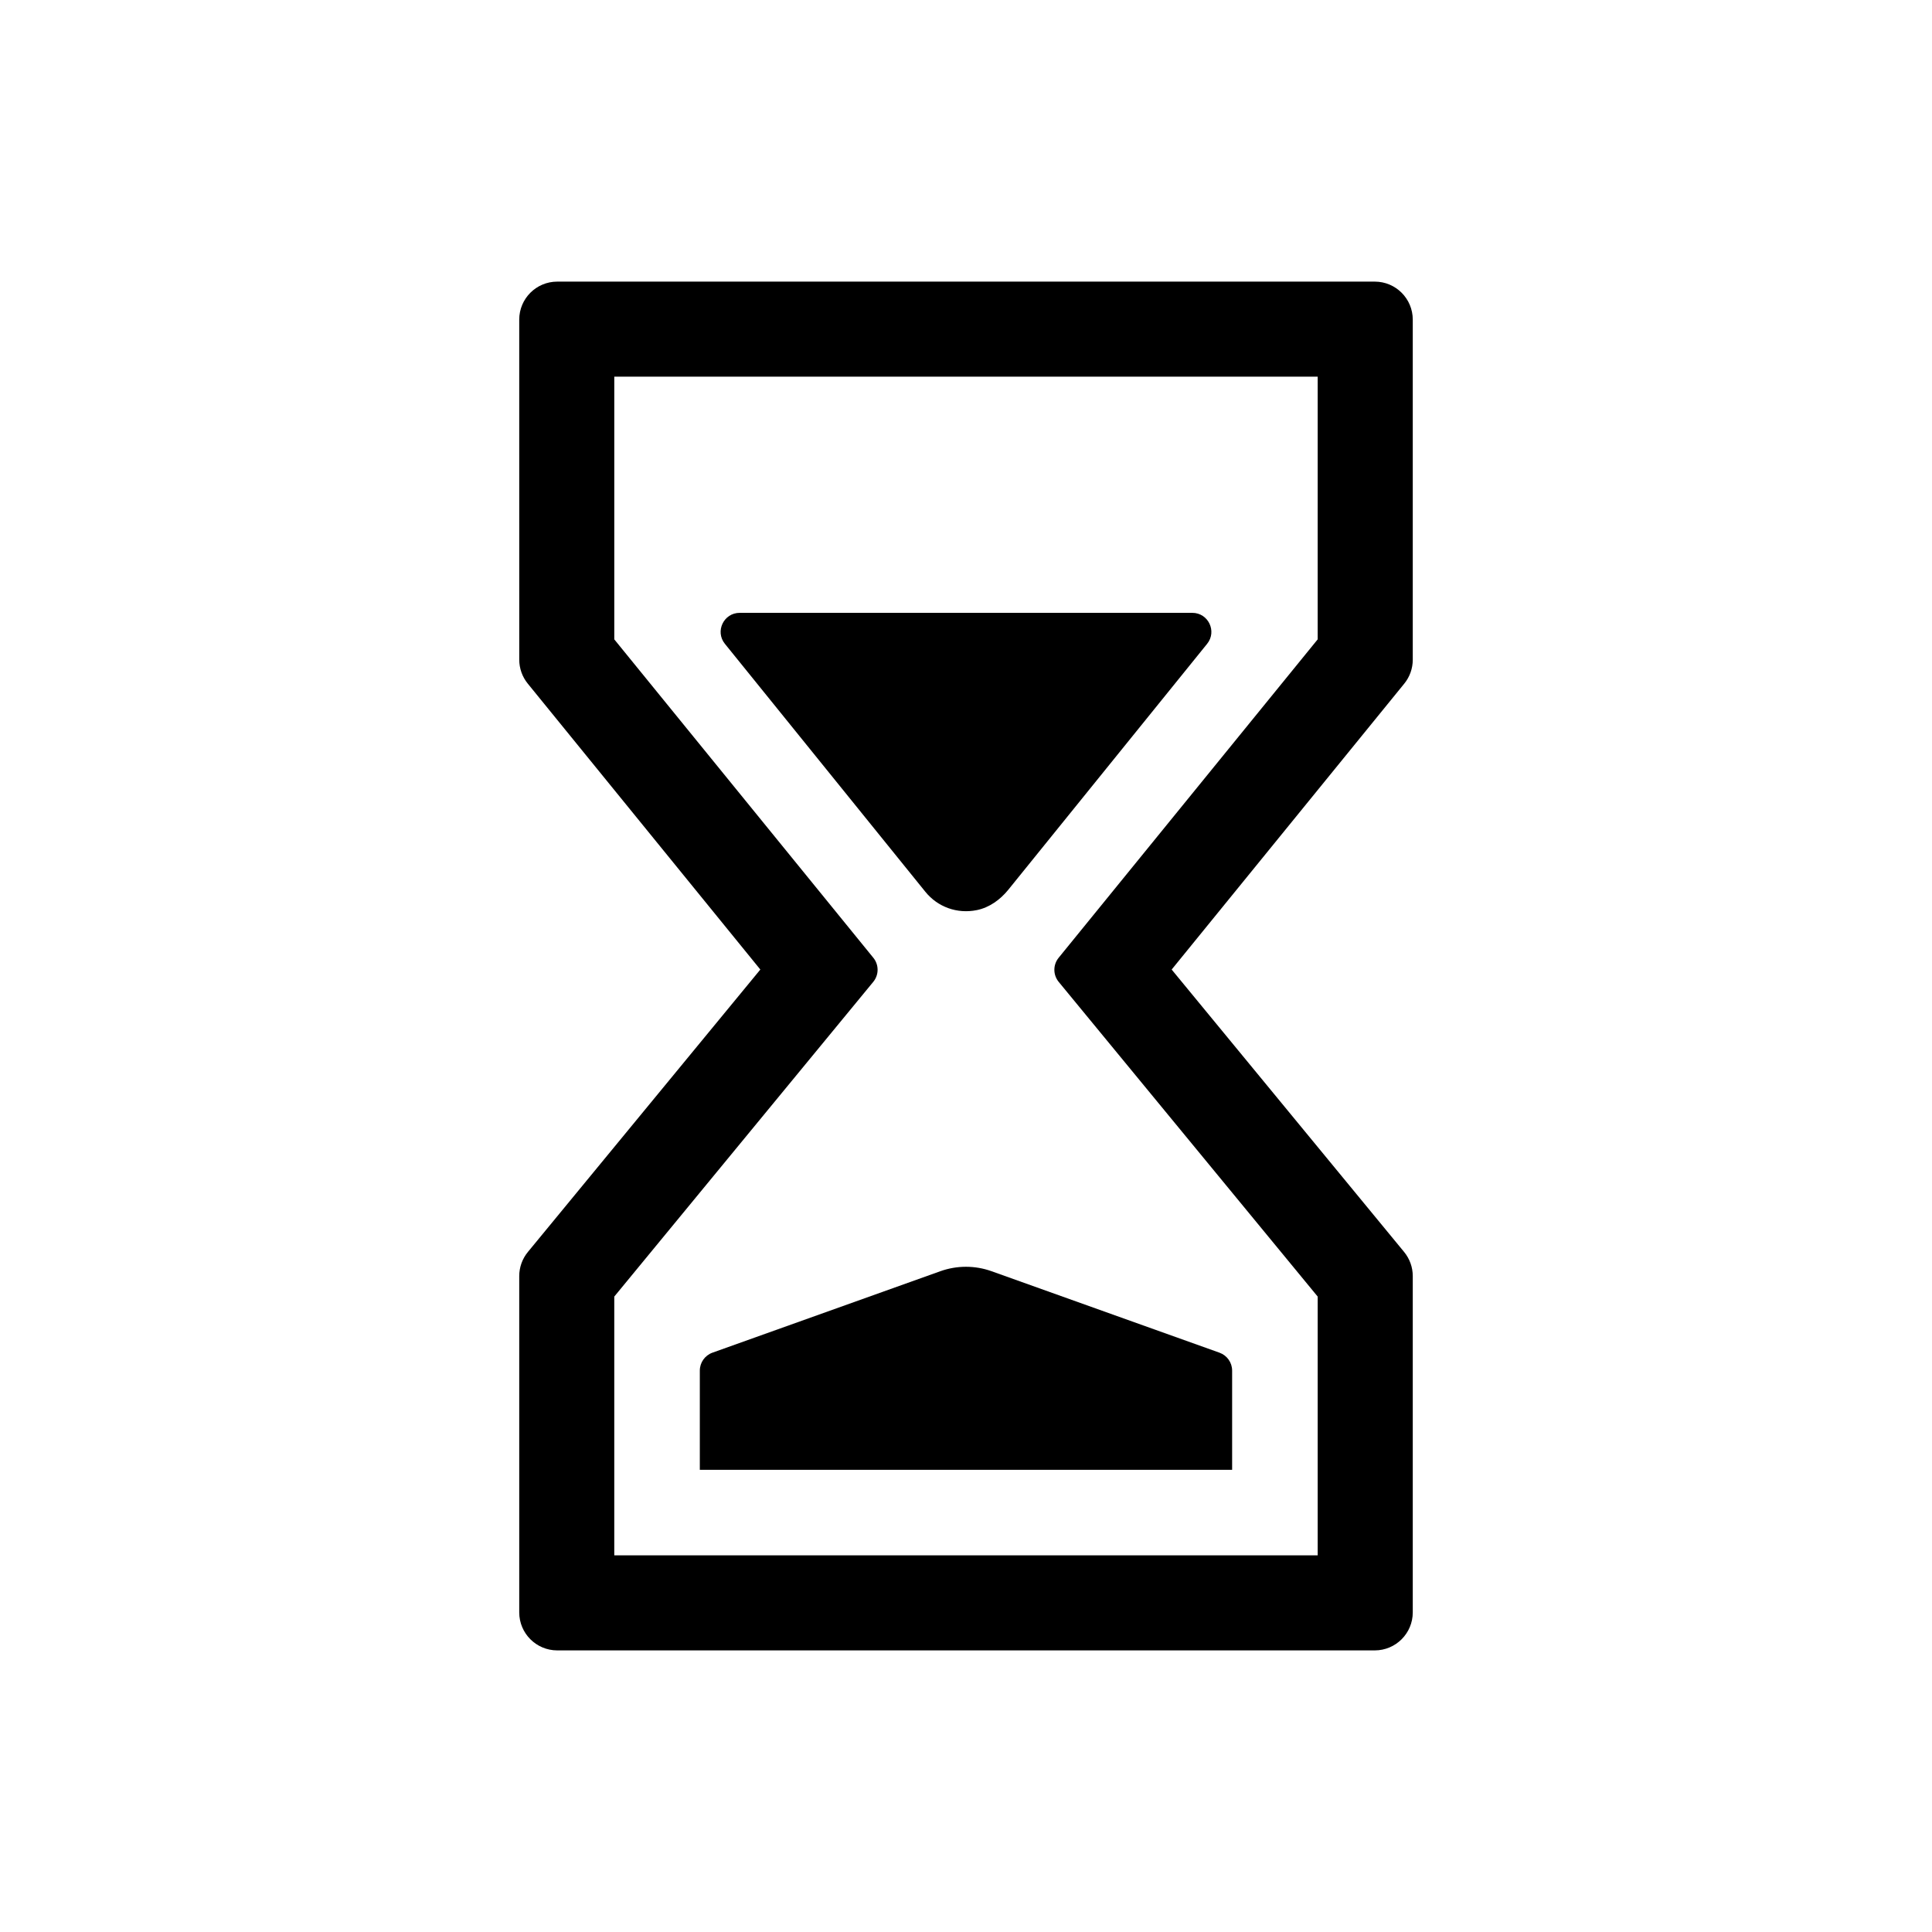 <?xml version="1.0" encoding="UTF-8"?>
<!-- Uploaded to: ICON Repo, www.iconrepo.com, Generator: ICON Repo Mixer Tools -->
<svg fill="#000000" width="800px" height="800px" version="1.1" viewBox="144 144 512 512" xmlns="http://www.w3.org/2000/svg">
 <g>
  <path d="m291.68 218.63h216.64c5.566 0 10.078 4.508 10.078 10.078v90.113c0 2.316-0.797 4.566-2.262 6.359l-61.633 75.758 61.598 74.84c1.484 1.805 2.297 4.066 2.297 6.402v89.113c0 5.566-4.508 10.078-10.078 10.078h-216.64c-5.566 0-10.078-4.508-10.078-10.078v-89.113c0-2.336 0.812-4.602 2.297-6.402l61.598-74.84-61.629-75.766c-1.461-1.797-2.262-4.039-2.262-6.359l-0.004-90.109c0-5.566 4.512-10.074 10.078-10.074zm201.52 25.188h-186.41v69.621l68.652 84.383c1.512 1.859 1.508 4.527-0.02 6.383l-68.633 83.398v68.578h186.41v-68.578l-68.633-83.395c-1.523-1.855-1.531-4.519-0.02-6.383l68.652-84.387z"/>
  <path d="m463.9 314.62-52.684 65.164c-2.133 2.637-5.008 4.719-8.324 5.402-5.246 1.074-10.418-0.836-13.66-4.848l-53.129-65.719c-2.664-3.293-0.316-8.207 3.918-8.207h119.96c4.234 0 6.582 4.914 3.918 8.207z"/>
  <path d="m329.46 533.51v-26.289c0-2.133 1.34-4.027 3.34-4.746l60.406-21.59c4.383-1.566 9.18-1.566 13.562 0l60.406 21.59c2.012 0.723 3.352 2.617 3.352 4.746v26.289z"/>
 </g>
</svg>